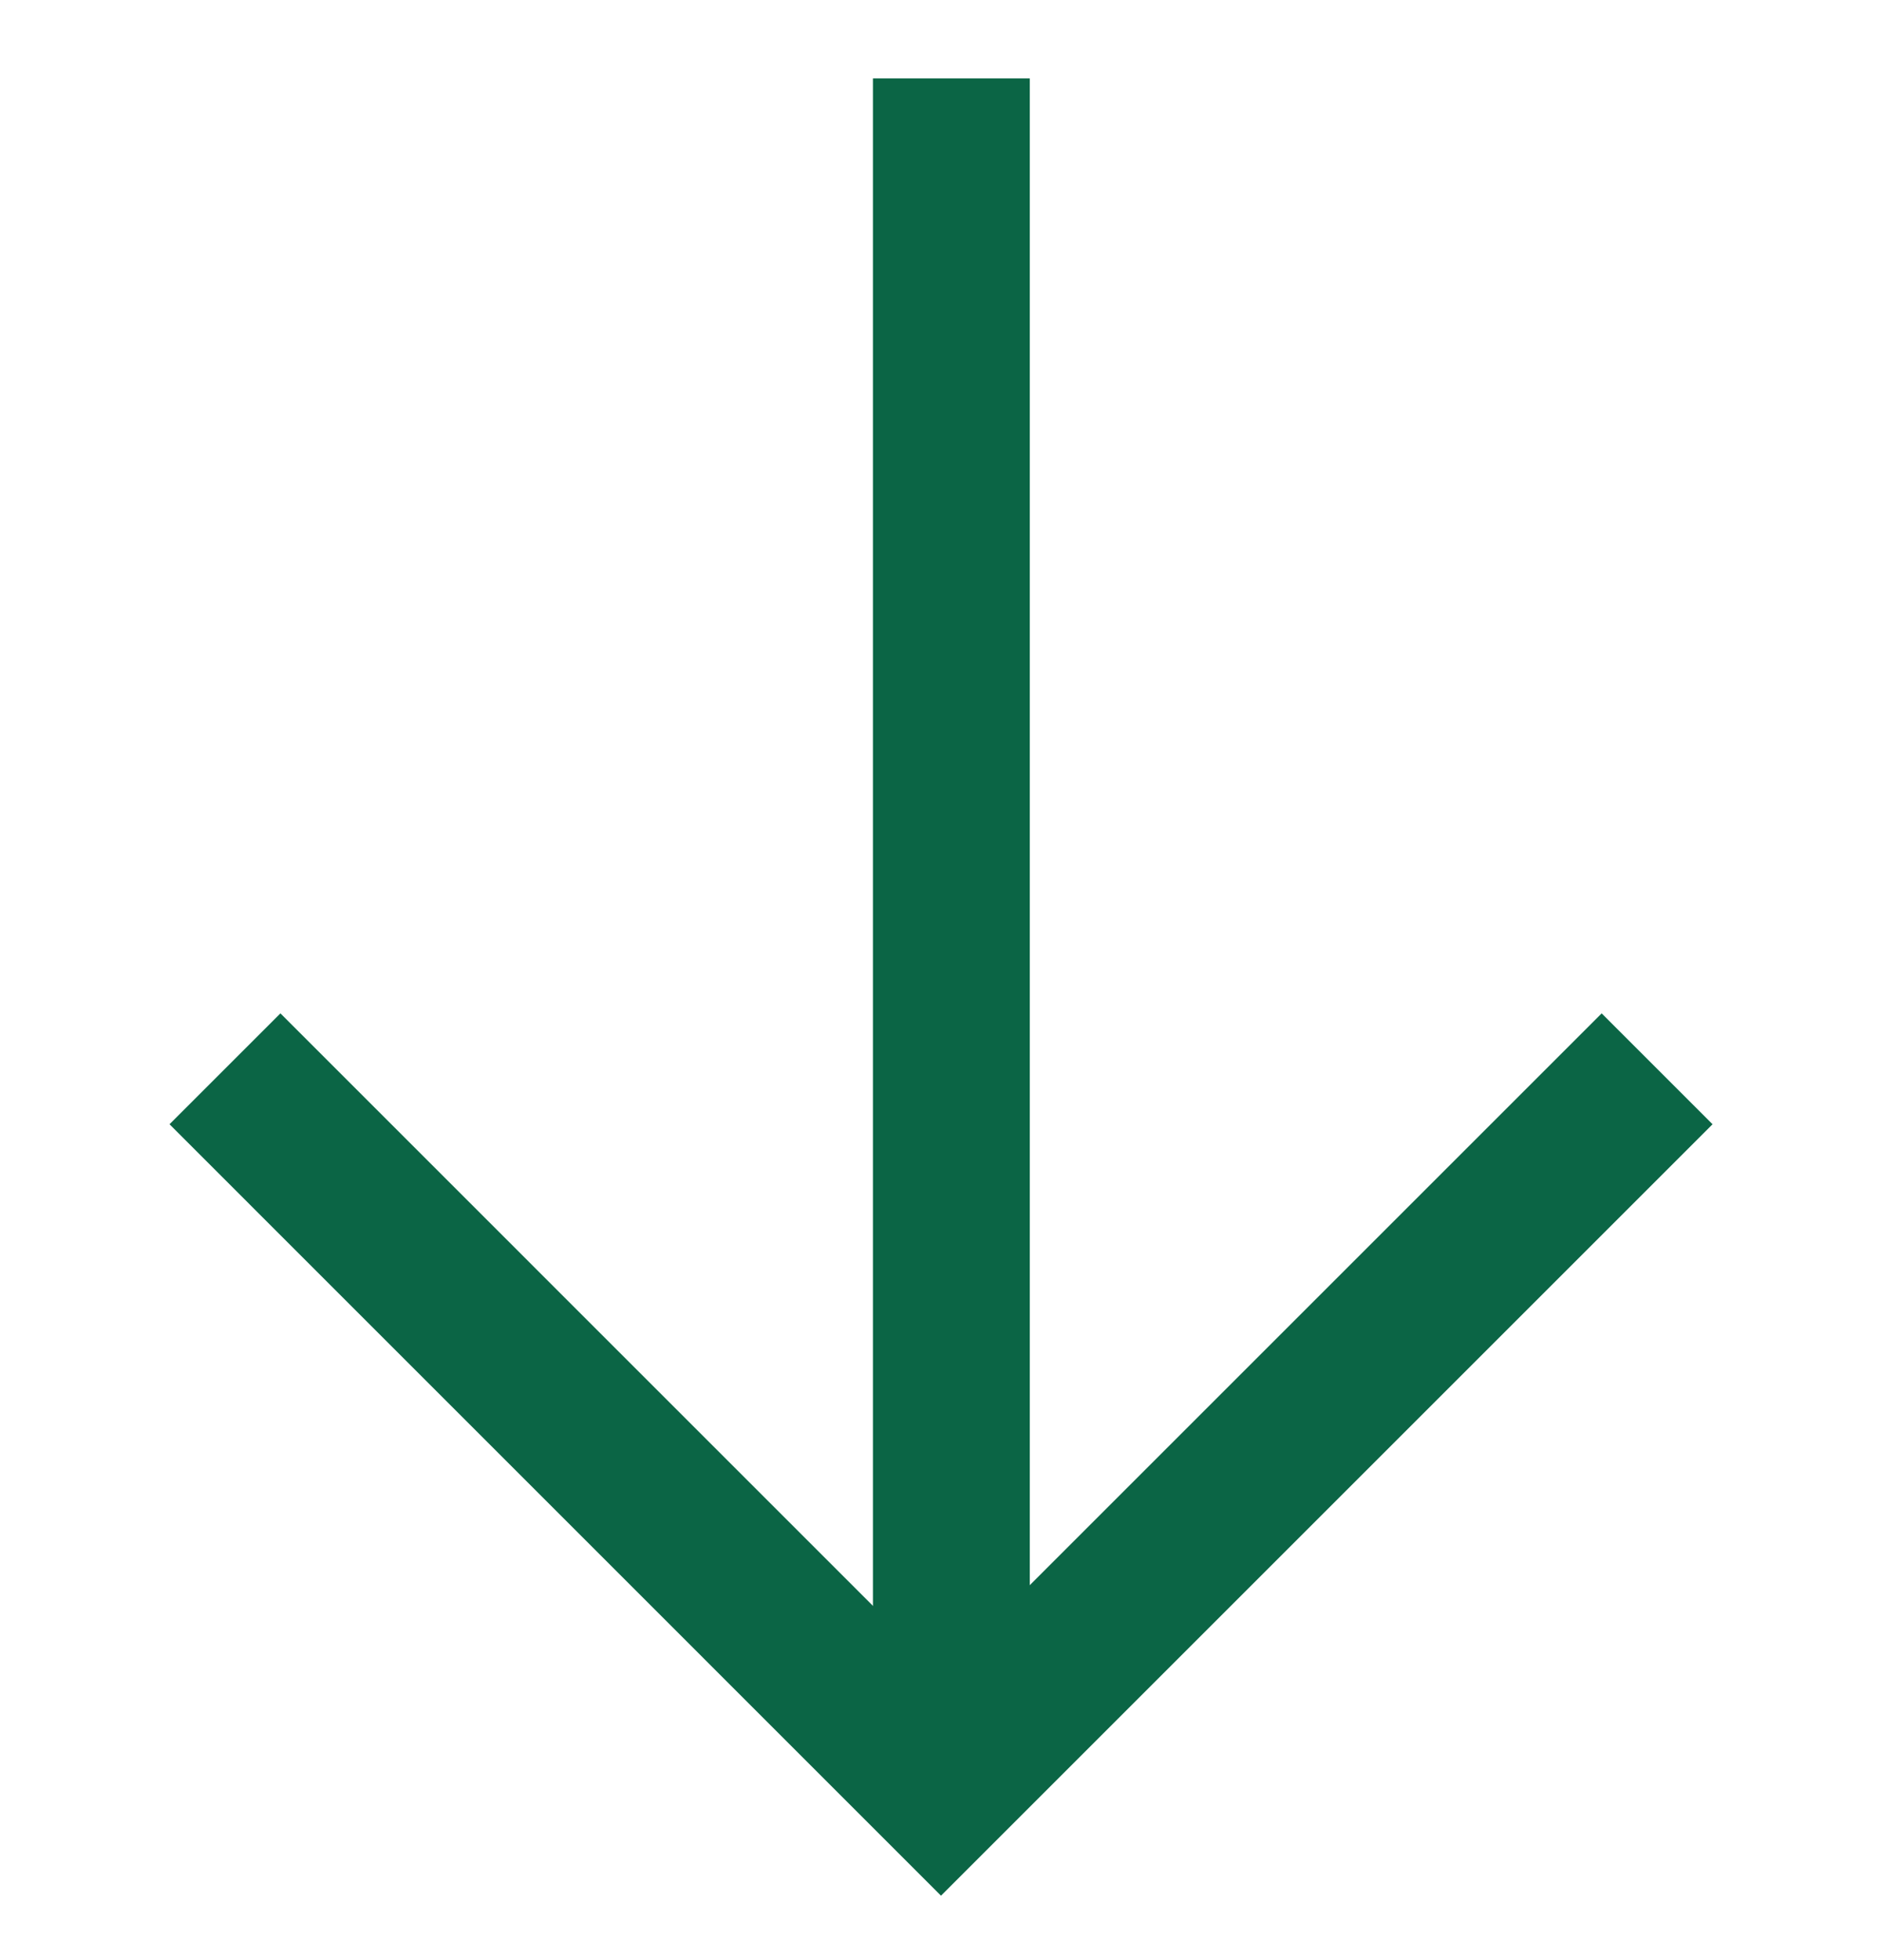 <svg width="24" height="25" viewBox="0 0 24 25" fill="none" xmlns="http://www.w3.org/2000/svg">
<path d="M12.132 1L12.132 23" stroke="#0B6545" stroke-width="2"/>
<path d="M21.132 13.632L12 22.764L2.869 13.632" stroke="#0B6545" stroke-width="2"/>
</svg>
